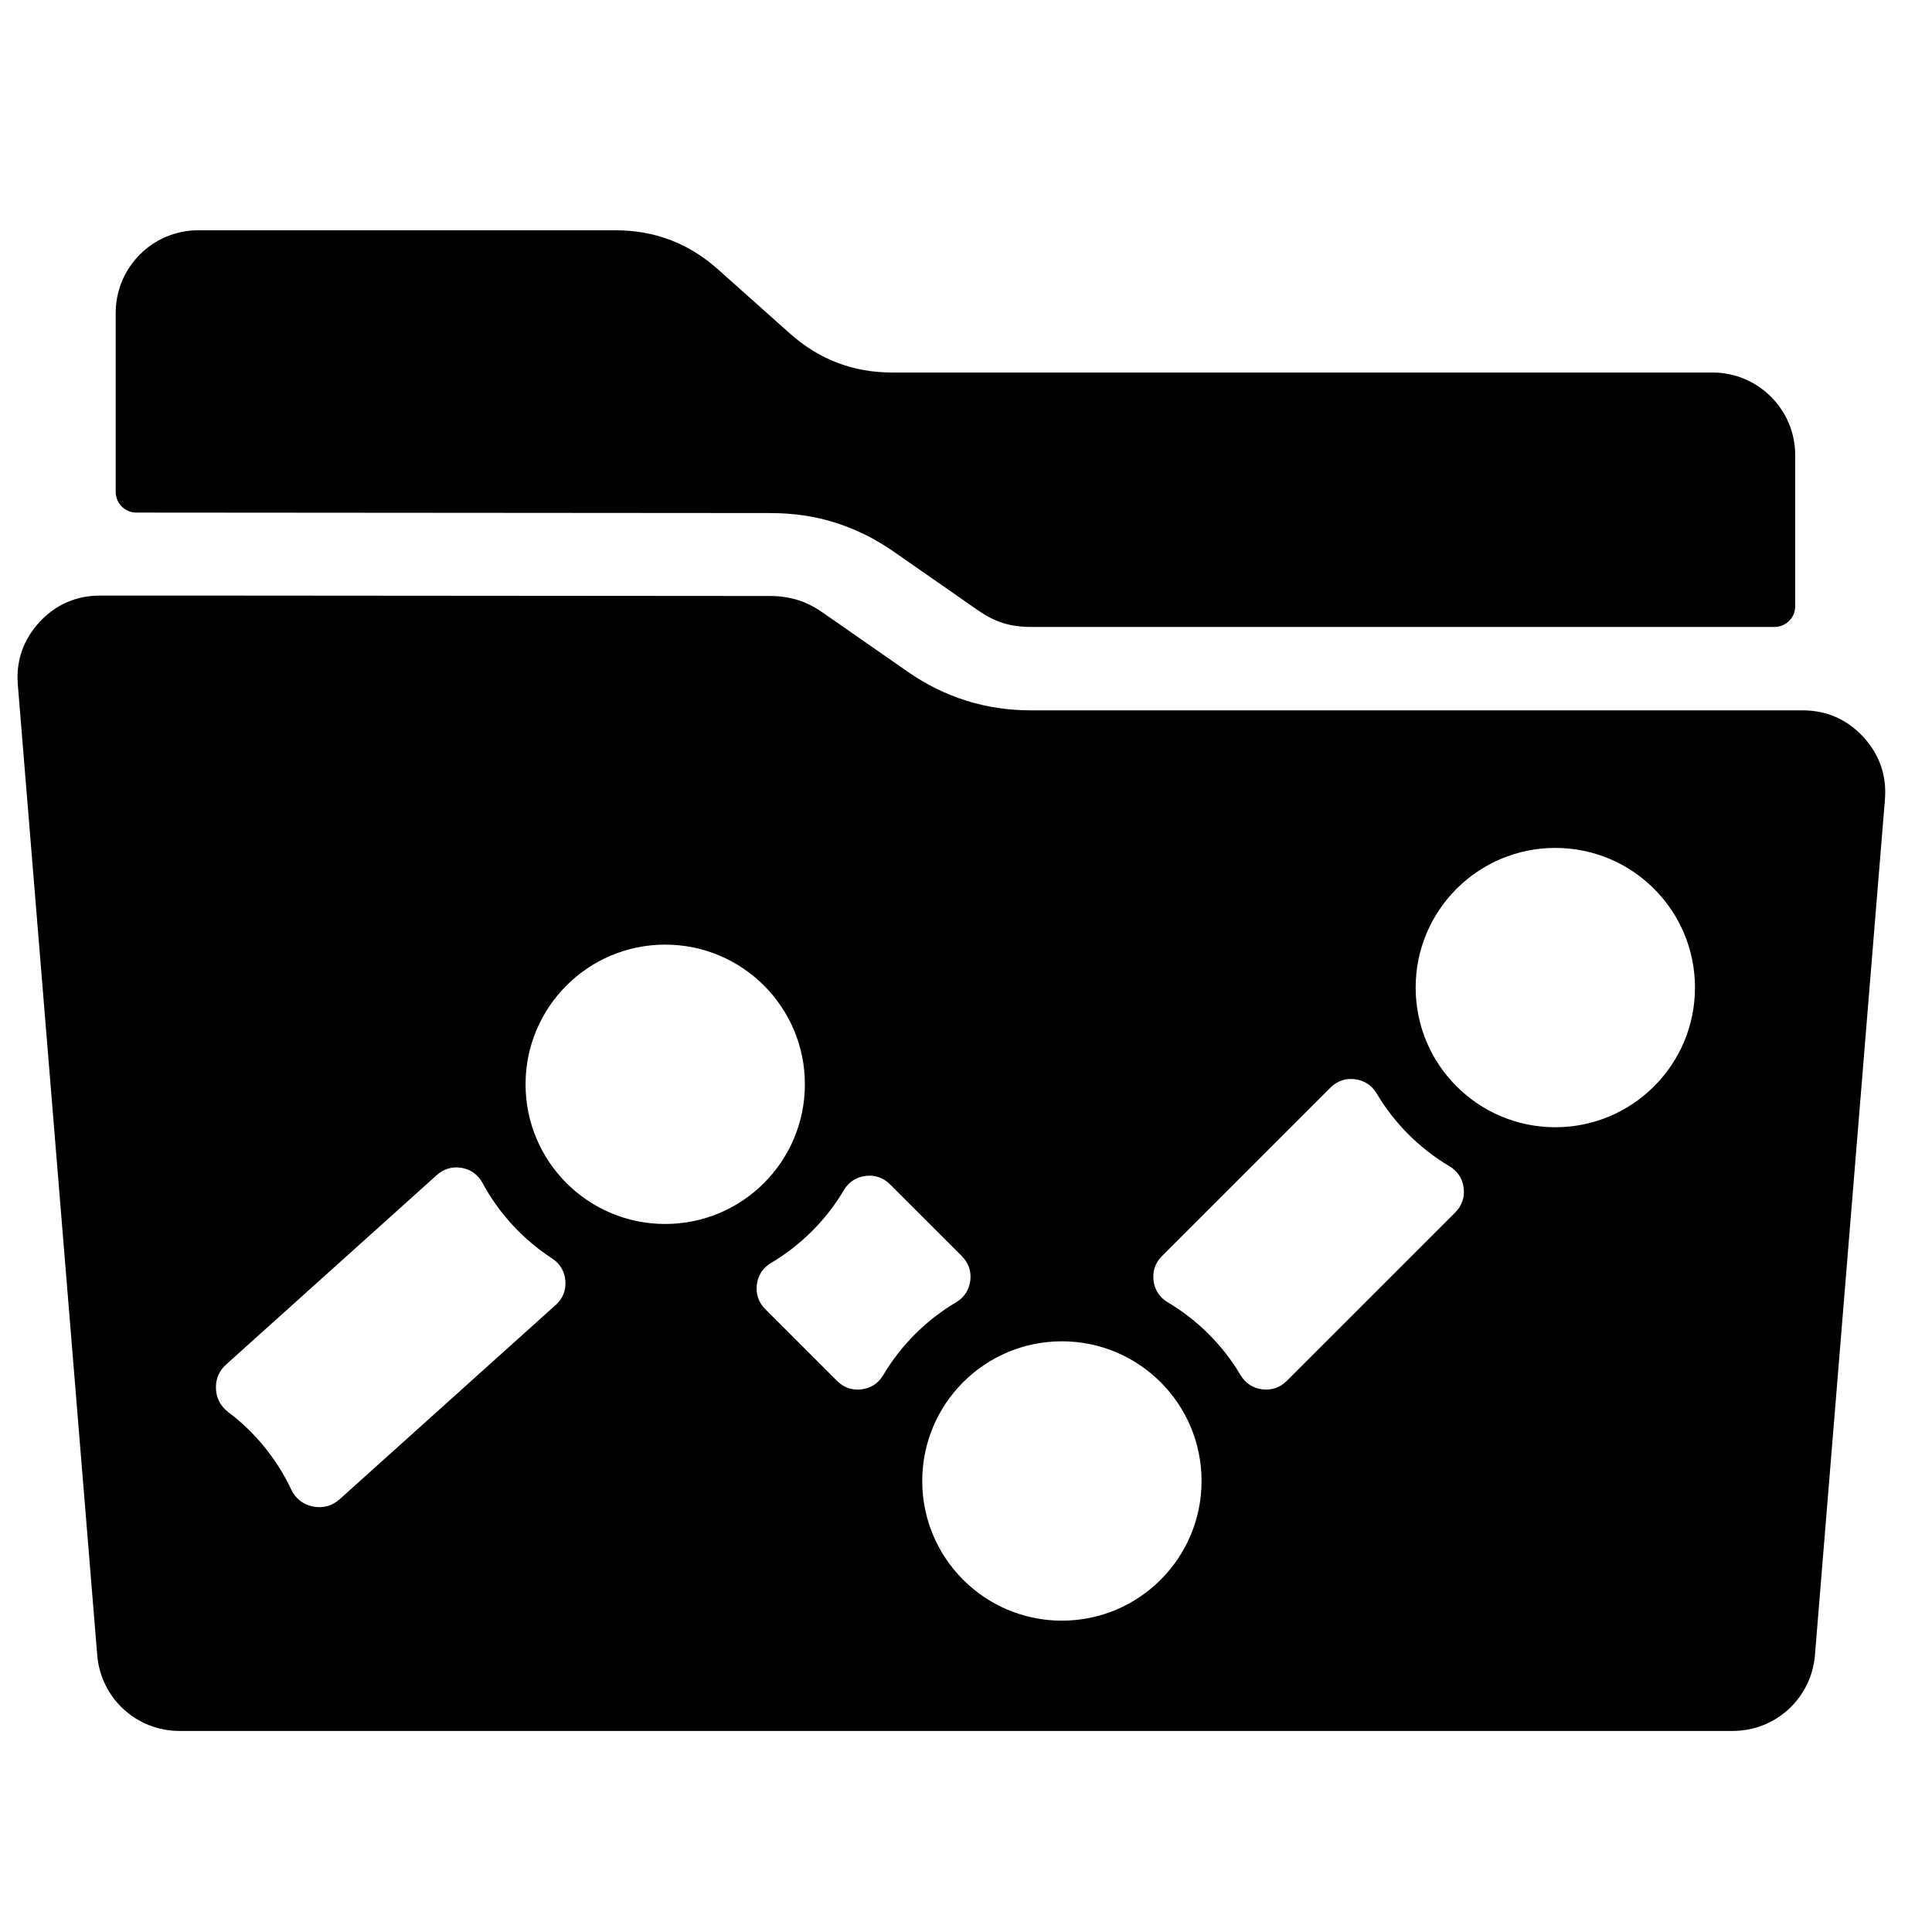 <?xml version="1.0" encoding="UTF-8"?>
<!-- Uploaded to: SVG Find, www.svgrepo.com, Generator: SVG Find Mixer Tools -->
<svg width="800px" height="800px" version="1.1" viewBox="144 144 512 512" xmlns="http://www.w3.org/2000/svg">
 <defs>
  <clipPath id="a">
   <path d="m148.09 205h495.91v398h-495.91z"/>
  </clipPath>
 </defs>
 <g clip-path="url(#a)">
  <path d="m174.66 274.36v-47.457c0-12.051 9.82-21.879 21.875-21.879h110.5c10.488 0 19.492 3.441 27.32 10.426l18.891 16.859c7.812 6.977 16.828 10.418 27.312 10.418h217.31c12.051 0 21.879 9.82 21.879 21.875v40.078c0 3.016-2.457 5.465-5.473 5.465h-197.02c-2.766 0-5.215-0.332-7.434-1.031-2.211-0.691-4.402-1.812-6.648-3.379l-22.301-15.523c-4.93-3.434-10.07-5.992-15.602-7.727-5.371-1.699-11.039-2.512-17.16-2.519l-167.99-0.125c-3.008 0-5.457-2.457-5.457-5.473zm463.14 64.945c-4.285-4.66-9.742-7.055-16.082-7.055h-204.47c-5.984 0-11.656-0.836-17.176-2.566-5.543-1.742-10.688-4.301-15.625-7.742l-22.301-15.523c-2.238-1.566-4.434-2.684-6.629-3.371-2.348-0.738-4.805-1.102-7.418-1.102l-155.47-0.117h-22.105l0.008 0.008c-6.332 0-11.797 2.387-16.09 7.047-4.293 4.66-6.231 10.293-5.719 16.609l21.043 257.14c0.93 11.355 10.34 20.059 21.734 20.09h411.74c11.402-0.031 20.812-8.734 21.734-20.09l18.547-226.71c0.527-6.316-1.41-11.945-5.719-16.609zm-346.46 150.46-57.309 51.535c-1.984 1.789-4.473 2.473-7.094 1.945-2.621-0.535-4.644-2.125-5.781-4.543-3.82-8.113-9.586-15.145-16.672-20.484-2.023-1.527-3.148-3.66-3.254-6.184-0.109-2.527 0.82-4.742 2.703-6.434l55.777-50.156c1.844-1.668 4.109-2.363 6.566-1.961 2.449 0.41 4.387 1.797 5.574 3.984 4.379 8.121 10.758 15.02 18.461 20.035 2.086 1.348 3.309 3.394 3.512 5.875 0.211 2.481-0.637 4.719-2.481 6.387zm-8.062-58.41c0-20.438 16.562-37.02 37.012-37.02 20.438 0 37.012 16.578 37.012 37.02 0 20.438-16.57 37.012-37.012 37.012-20.445 0-37.012-16.57-37.012-37.012zm94.77 77.09c-1.262 2.133-3.254 3.441-5.719 3.742-2.473 0.316-4.727-0.457-6.481-2.215l-19.059-19.051c-1.75-1.758-2.535-4.008-2.215-6.481 0.309-2.473 1.613-4.465 3.75-5.734 7.945-4.711 14.609-11.363 19.324-19.324 1.27-2.141 3.262-3.441 5.734-3.75 2.465-0.309 4.719 0.465 6.473 2.223l19.059 19.043c1.75 1.766 2.535 4.016 2.223 6.488-0.316 2.473-1.621 4.465-3.758 5.734-7.945 4.711-14.609 11.371-19.332 19.324zm47.367 65.047c-20.438 0-37.012-16.57-37.012-37.012 0-20.445 16.57-37.02 37.012-37.02 20.438 0 37.012 16.57 37.012 37.02 0 20.438-16.57 37.012-37.012 37.012zm104.26-108.2-44.684 44.676c-1.758 1.758-4.016 2.535-6.481 2.215-2.473-0.301-4.465-1.613-5.734-3.742-4.711-7.953-11.379-14.609-19.324-19.324-2.141-1.27-3.441-3.262-3.75-5.734-0.316-2.473 0.457-4.719 2.215-6.488l44.684-44.676c1.758-1.75 4.016-2.527 6.481-2.215 2.465 0.309 4.457 1.621 5.734 3.75 4.703 7.945 11.379 14.609 19.324 19.324 2.141 1.27 3.441 3.262 3.75 5.734 0.309 2.465-0.465 4.719-2.215 6.481zm26.5-22.562c-20.445 0-37.012-16.57-37.012-37.012 0-20.445 16.562-37.012 37.012-37.012 20.438 0 37.012 16.562 37.012 37.012 0 20.438-16.57 37.012-37.012 37.012z" fill-rule="evenodd"/>
 </g>
</svg>